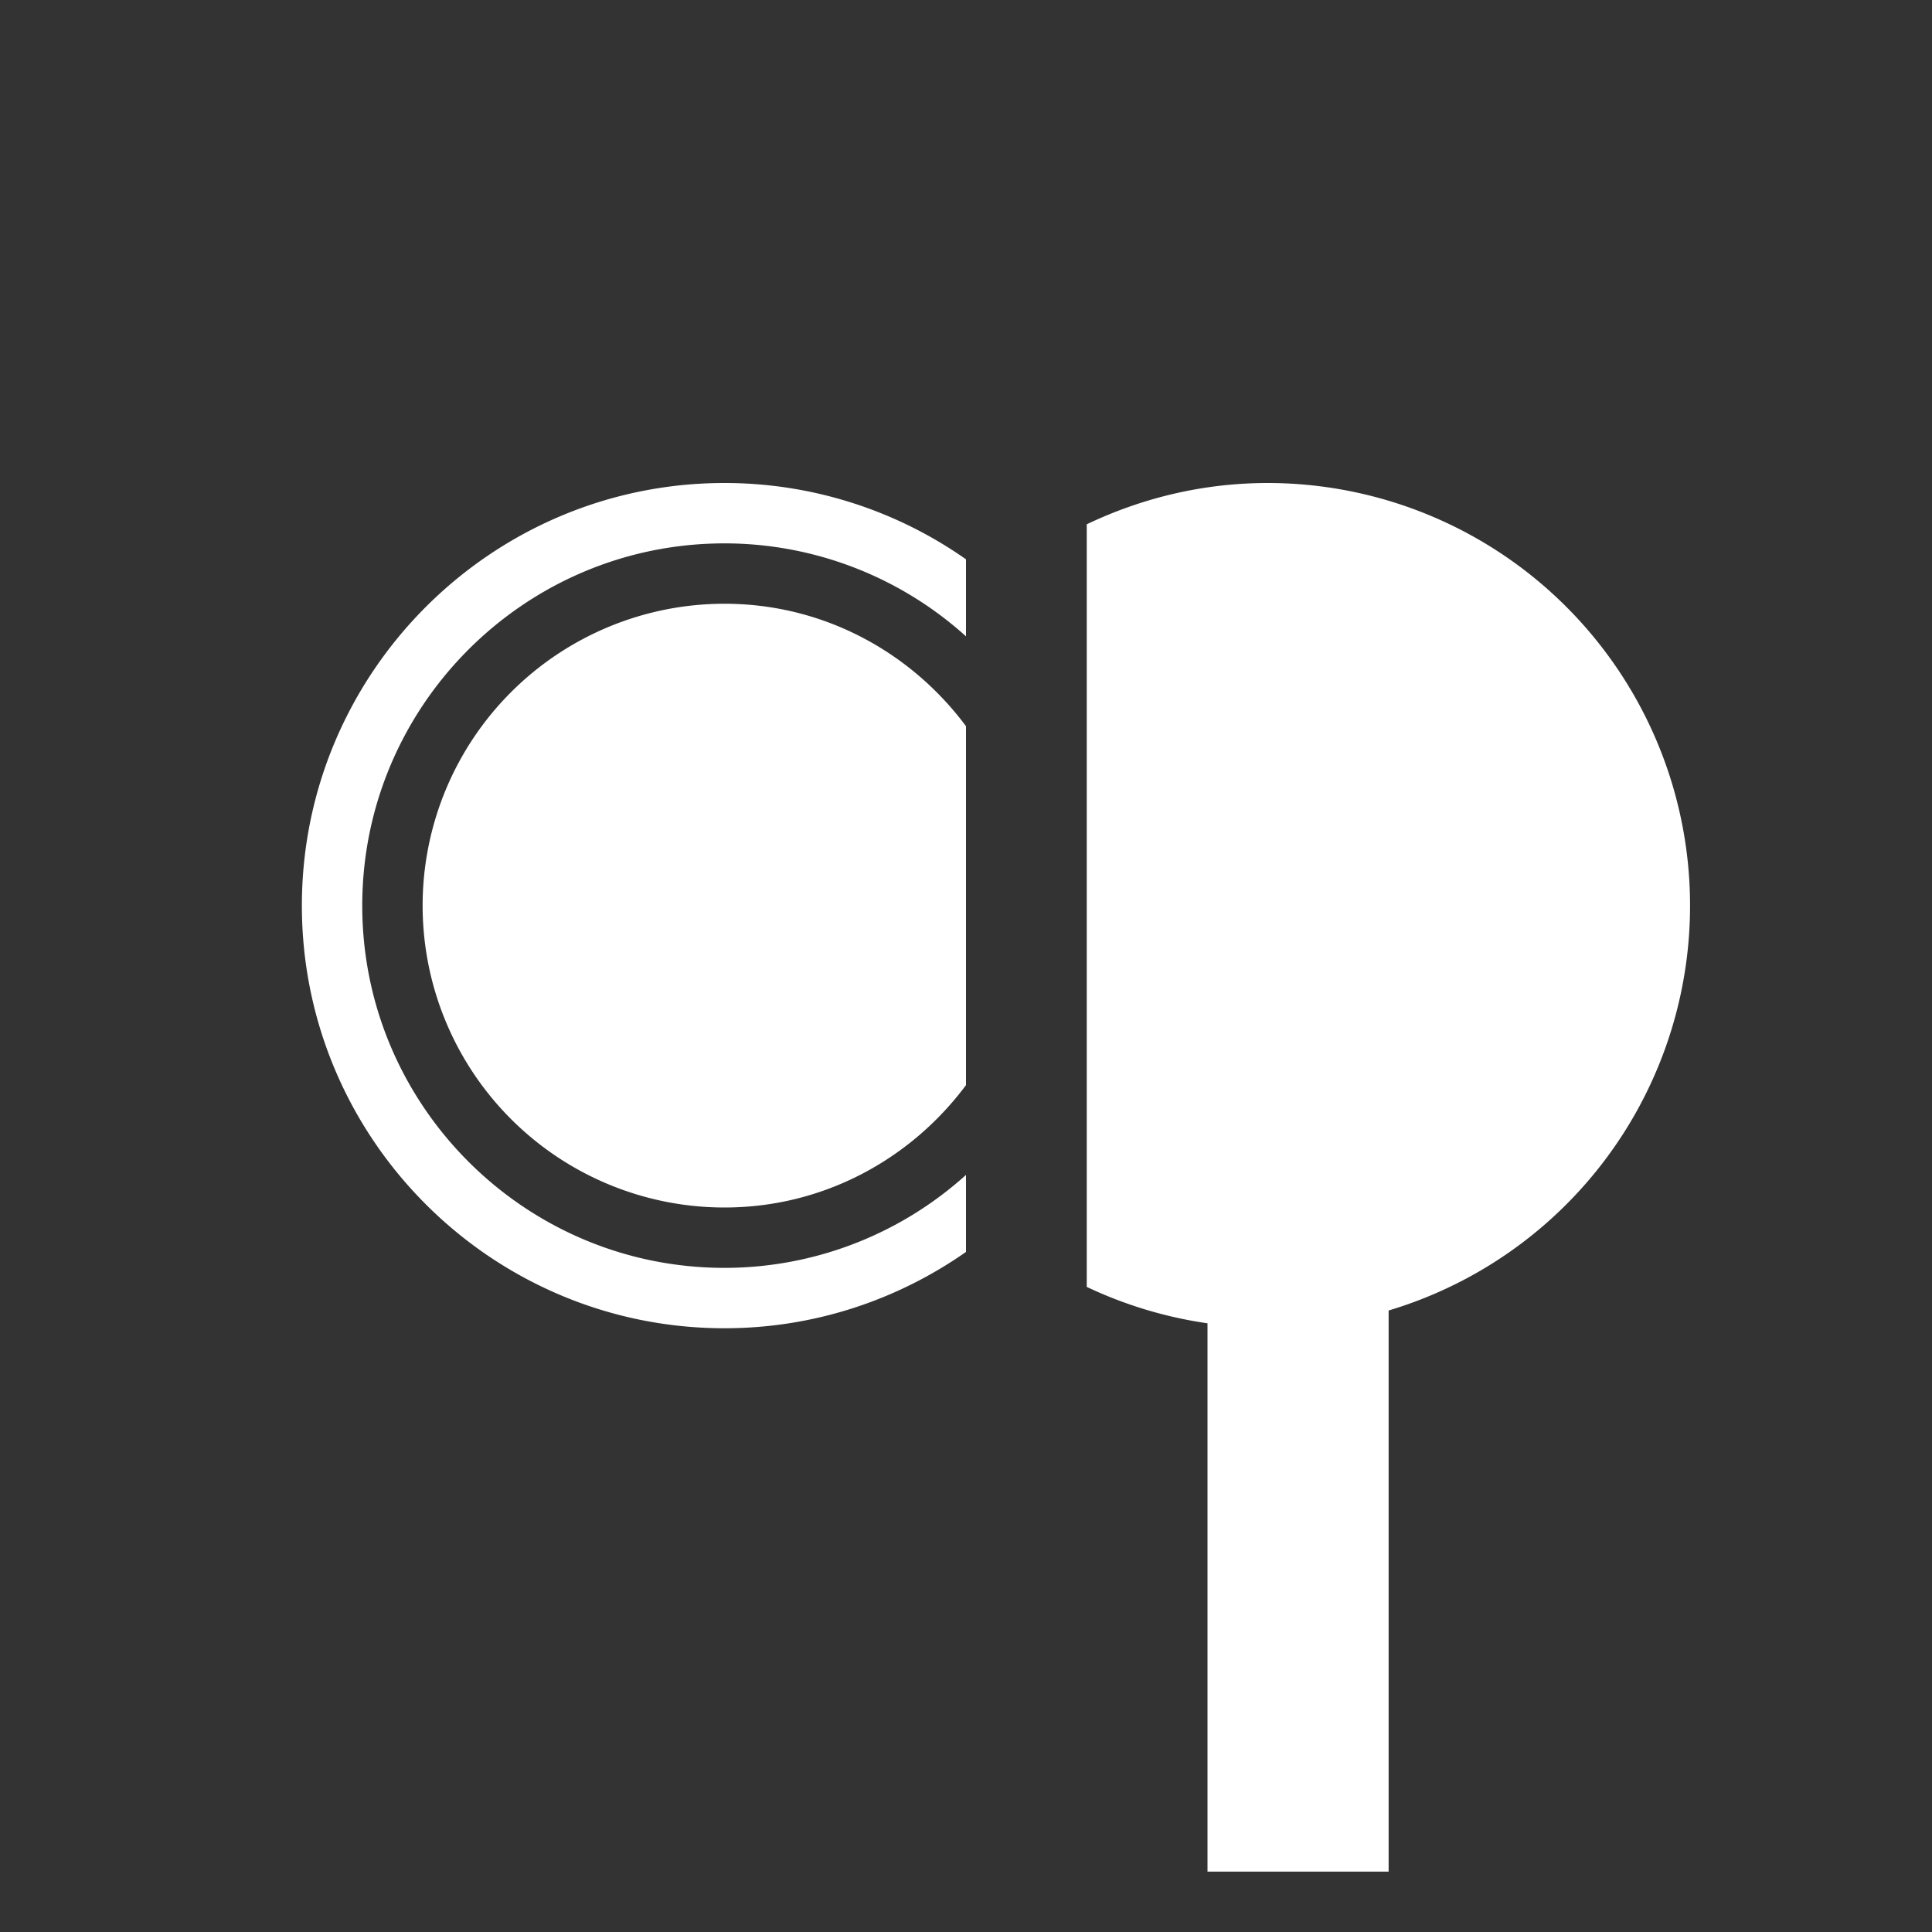 <svg class="Icons_force-white-icons__c3WXK FeatureList_list-icon__Kg0wR" aria-label="ear_tip" fill="#ffffff" width="32" height="32" viewBox="0 0 32 32" xmlns="http://www.w3.org/2000/svg"><rect x="0" y="0" width="32" height="32" fill="#333333" stroke="none"/><g fill="#231F20"><path style="fill: #ffffff;" d="M12 10a5 5 0 0 0 0 10c1.643 0 3.089-.804 4-2.027v-5.945C15.089 10.804 13.643 10 12 10zm9-2c-1.076 0-2.09.25-3 .684v12.631a7.007 7.007 0 0 0 2 .603V31h3v-9.294A7 7 0 0 0 21 8z"></path><path style="fill: #ffffff;" d="M5 15c0 3.859 3.14 7 7 7 1.487 0 2.865-.47 4-1.264V19.46A5.97 5.97 0 0 1 12 21c-3.309 0-6-2.691-6-6s2.691-6 6-6a5.97 5.97 0 0 1 4 1.54V9.264A6.956 6.956 0 0 0 12 8c-3.86 0-7 3.141-7 7z"></path></g></svg>